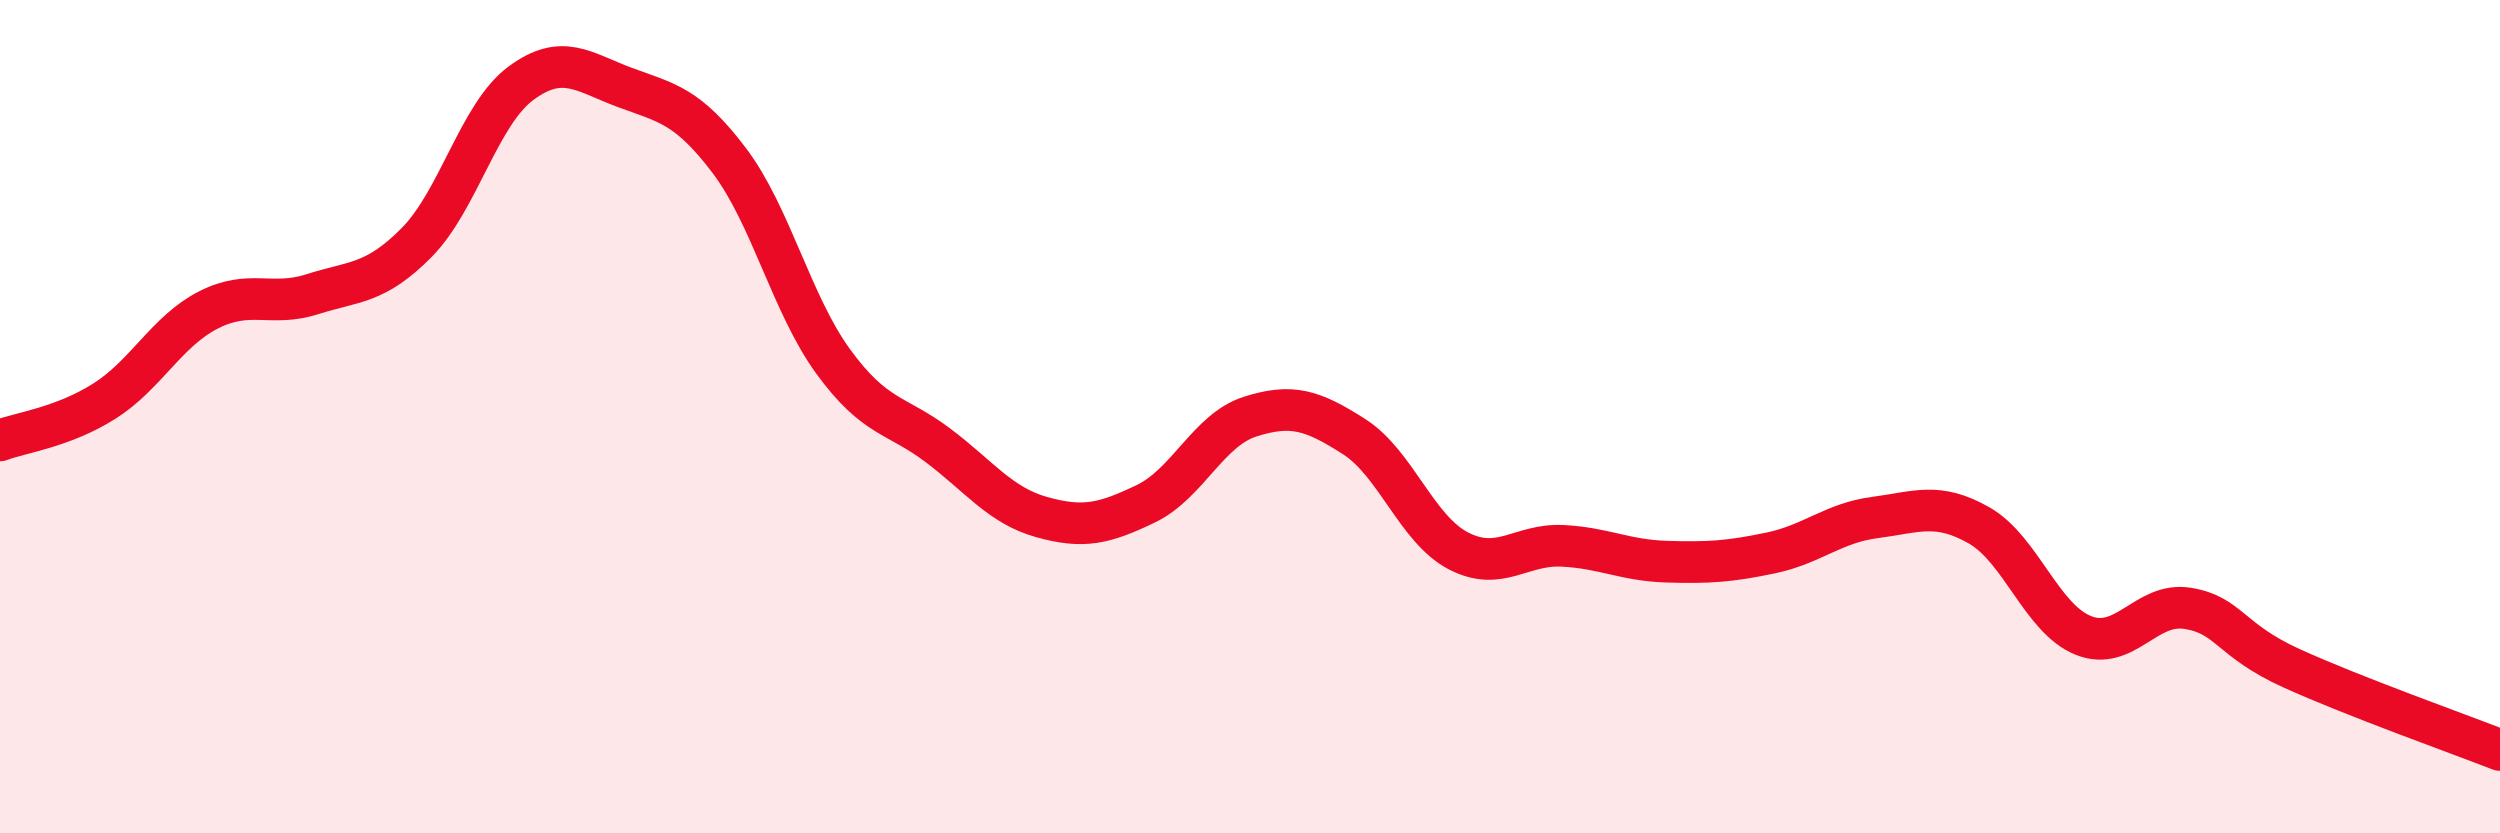 
    <svg width="60" height="20" viewBox="0 0 60 20" xmlns="http://www.w3.org/2000/svg">
      <path
        d="M 0,10.57 C 0.5,10.38 1.5,10.26 2.5,9.63 C 3.5,9 4,7.95 5,7.44 C 6,6.93 6.5,7.38 7.5,7.06 C 8.5,6.74 9,6.83 10,5.82 C 11,4.81 11.5,2.74 12.5,2 C 13.5,1.26 14,1.73 15,2.1 C 16,2.47 16.5,2.53 17.5,3.85 C 18.5,5.17 19,7.31 20,8.68 C 21,10.05 21.5,9.93 22.5,10.68 C 23.5,11.43 24,12.13 25,12.41 C 26,12.69 26.5,12.57 27.5,12.09 C 28.5,11.61 29,10.32 30,10 C 31,9.68 31.5,9.84 32.5,10.48 C 33.5,11.12 34,12.7 35,13.22 C 36,13.74 36.5,13.05 37.5,13.1 C 38.5,13.15 39,13.45 40,13.48 C 41,13.51 41.5,13.48 42.5,13.27 C 43.5,13.06 44,12.55 45,12.42 C 46,12.29 46.5,12.04 47.5,12.61 C 48.5,13.18 49,14.85 50,15.25 C 51,15.65 51.5,14.44 52.5,14.6 C 53.5,14.76 53.5,15.36 55,16.04 C 56.5,16.72 59,17.61 60,18L60 20L0 20Z"
        fill="#EB0A25"
        opacity="0.1"
        stroke-linecap="round"
        stroke-linejoin="round"
      />
      <path
        d="M 0,10.57 C 0.5,10.38 1.5,10.26 2.5,9.63 C 3.5,9 4,7.95 5,7.44 C 6,6.93 6.5,7.38 7.5,7.06 C 8.5,6.74 9,6.83 10,5.82 C 11,4.81 11.5,2.74 12.5,2 C 13.5,1.26 14,1.73 15,2.1 C 16,2.47 16.5,2.53 17.5,3.85 C 18.5,5.17 19,7.31 20,8.68 C 21,10.05 21.5,9.93 22.5,10.68 C 23.5,11.43 24,12.13 25,12.41 C 26,12.69 26.5,12.57 27.5,12.09 C 28.5,11.61 29,10.32 30,10 C 31,9.68 31.5,9.84 32.5,10.48 C 33.5,11.12 34,12.7 35,13.22 C 36,13.74 36.5,13.05 37.5,13.1 C 38.5,13.15 39,13.45 40,13.48 C 41,13.51 41.5,13.48 42.5,13.27 C 43.5,13.06 44,12.55 45,12.42 C 46,12.29 46.5,12.04 47.5,12.61 C 48.5,13.18 49,14.85 50,15.25 C 51,15.65 51.5,14.44 52.5,14.6 C 53.5,14.76 53.5,15.36 55,16.04 C 56.5,16.72 59,17.61 60,18"
        stroke="#EB0A25"
        stroke-width="1"
        fill="none"
        stroke-linecap="round"
        stroke-linejoin="round"
      />
    </svg>
  